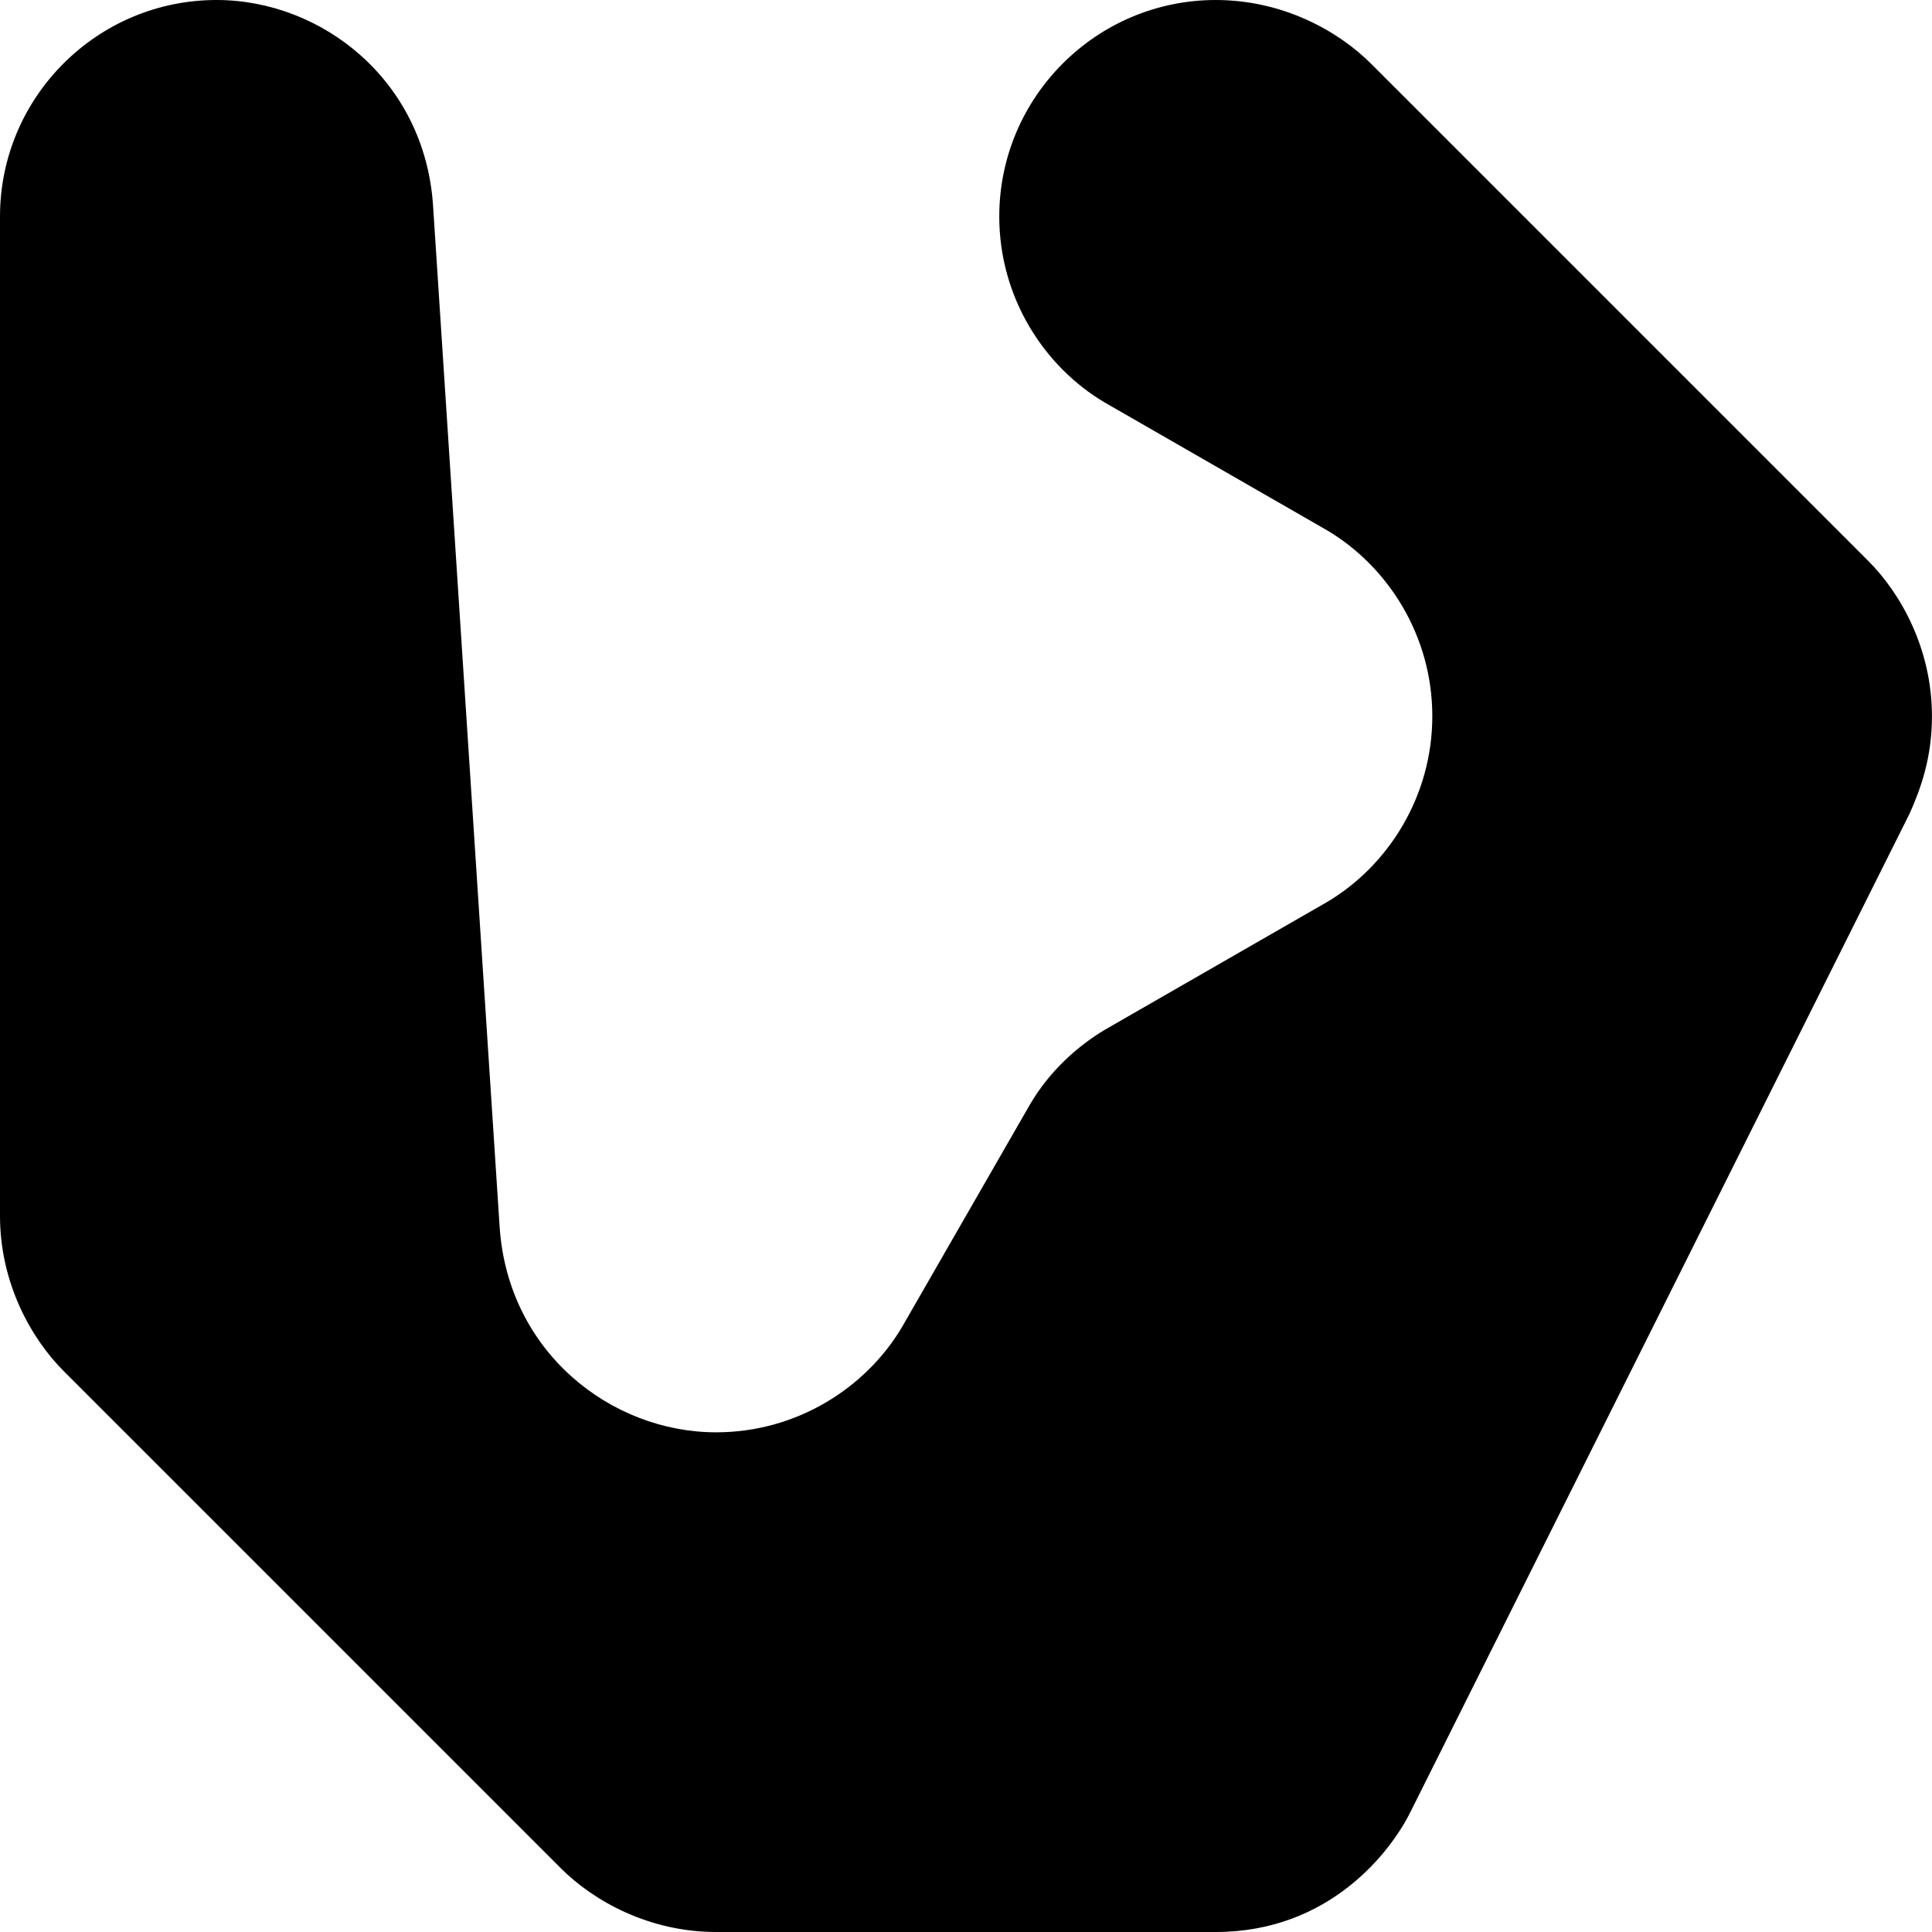 <?xml version="1.0" encoding="UTF-8"?><svg id="Layer_2" xmlns="http://www.w3.org/2000/svg" viewBox="0 0 402.96 402.96"><defs><style>.cls-1{fill:#000;stroke-width:0px;}</style></defs><g id="Layer_1-2"><path class="cls-1" d="M116.95,389.64L13.32,286.01c-6.95-6.95-13.32-18.53-13.32-32.42V45.16C0,20.26,20.26,0,45.16,0c22,0,43.42,16.79,45.16,42.84l13.89,213.06c1.74,26.05,23.16,42.84,45.16,42.84,16.79,0,31.26-9.26,38.79-22l26.63-46.32c4.05-6.95,9.84-12.16,15.63-15.63l46.32-26.63c12.74-7.53,22-22,22-38.79s-9.26-31.26-22-38.79l-46.32-26.63c-12.74-7.53-22-22-22-38.79,0-24.9,20.26-45.16,45.16-45.16,13.9,0,25.47,6.37,32.42,13.32l103.63,103.63c6.95,6.95,13.32,18.53,13.32,32.42,0,8.68-2.32,15.05-4.63,20.26l-104.21,208.43c-4.05,8.11-16.79,24.9-40.53,24.9h-104.21c-13.89,0-25.47-6.37-32.42-13.32Z"/></g></svg>